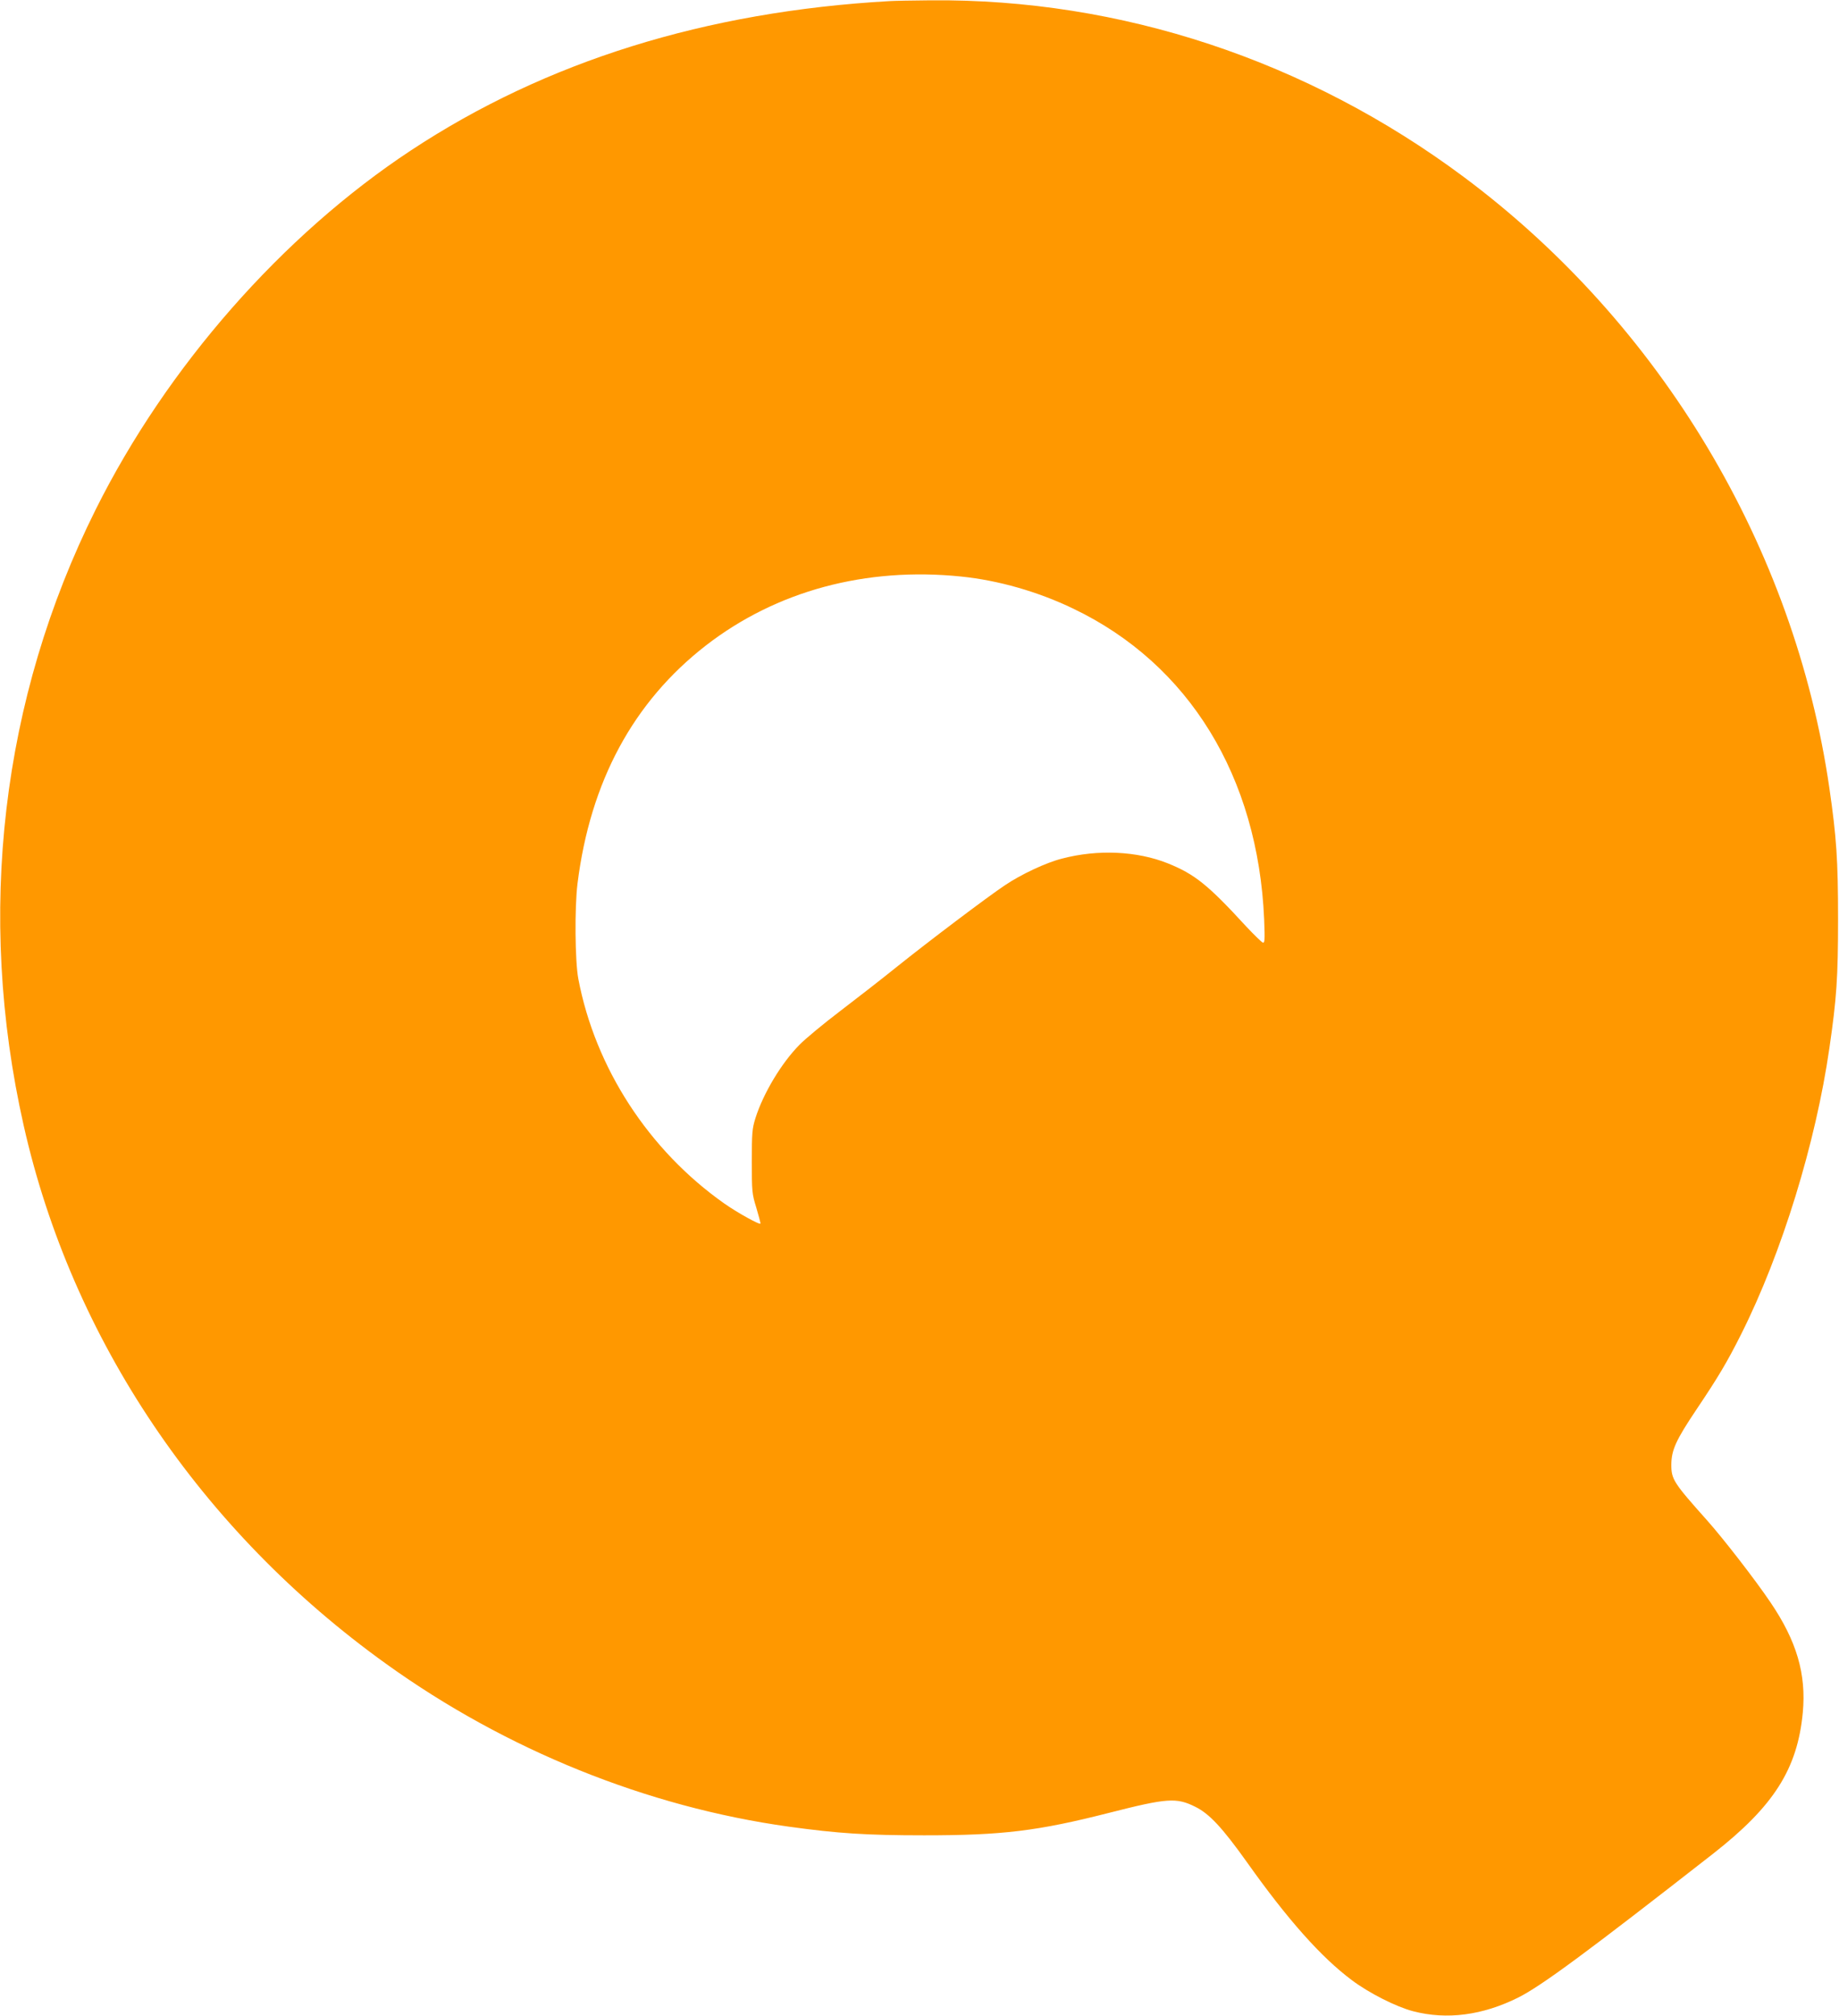 <?xml version="1.0" standalone="no"?>
<!DOCTYPE svg PUBLIC "-//W3C//DTD SVG 20010904//EN"
 "http://www.w3.org/TR/2001/REC-SVG-20010904/DTD/svg10.dtd">
<svg version="1.0" xmlns="http://www.w3.org/2000/svg"
 width="1168pt" height="1280pt" viewBox="0 0 1168 1280"
 preserveAspectRatio="xMidYMid meet">
<g transform="translate(0,1280) scale(0.1,-0.1)"
fill="#ff9800" stroke="none">
<path d="M5650 12793 c-1168 -66 -2184 -383 -3040 -948 -817 -539 -1550 -1374
-2002 -2280 -600 -1202 -760 -2569 -458 -3910 306 -1360 1125 -2576 2305
-3422 759 -545 1655 -907 2555 -1032 312 -43 491 -55 860 -55 496 0 720 27
1175 143 369 94 427 98 547 38 89 -44 171 -132 328 -352 258 -364 472 -604
665 -748 110 -83 283 -170 390 -198 215 -56 441 -26 668 87 149 75 442 292
1237 913 386 302 536 538 570 896 23 245 -39 455 -205 700 -97 144 -302 408
-402 520 -214 240 -228 261 -228 355 1 93 29 155 159 349 138 205 197 304 286
482 257 512 472 1210 559 1814 46 317 55 446 55 820 0 375 -10 519 -55 830
-222 1531 -1072 2950 -2323 3882 -994 740 -2178 1132 -3386 1121 -113 -1 -230
-3 -260 -5z m455 -3654 c236 -24 488 -96 712 -204 735 -352 1173 -1067 1212
-1973 5 -133 4 -152 -9 -147 -8 3 -55 49 -105 102 -243 265 -327 332 -498 401
-195 78 -444 90 -672 30 -100 -25 -260 -100 -362 -169 -110 -73 -486 -357
-688 -519 -93 -75 -255 -201 -360 -281 -104 -79 -220 -175 -257 -213 -114
-115 -230 -308 -280 -466 -21 -68 -23 -93 -23 -275 0 -189 1 -205 28 -292 15
-50 27 -96 27 -102 0 -13 -146 68 -230 127 -480 338 -820 862 -927 1427 -21
112 -24 451 -5 605 81 647 354 1153 815 1511 448 347 1015 500 1622 438z"/>
</g>
</svg>
